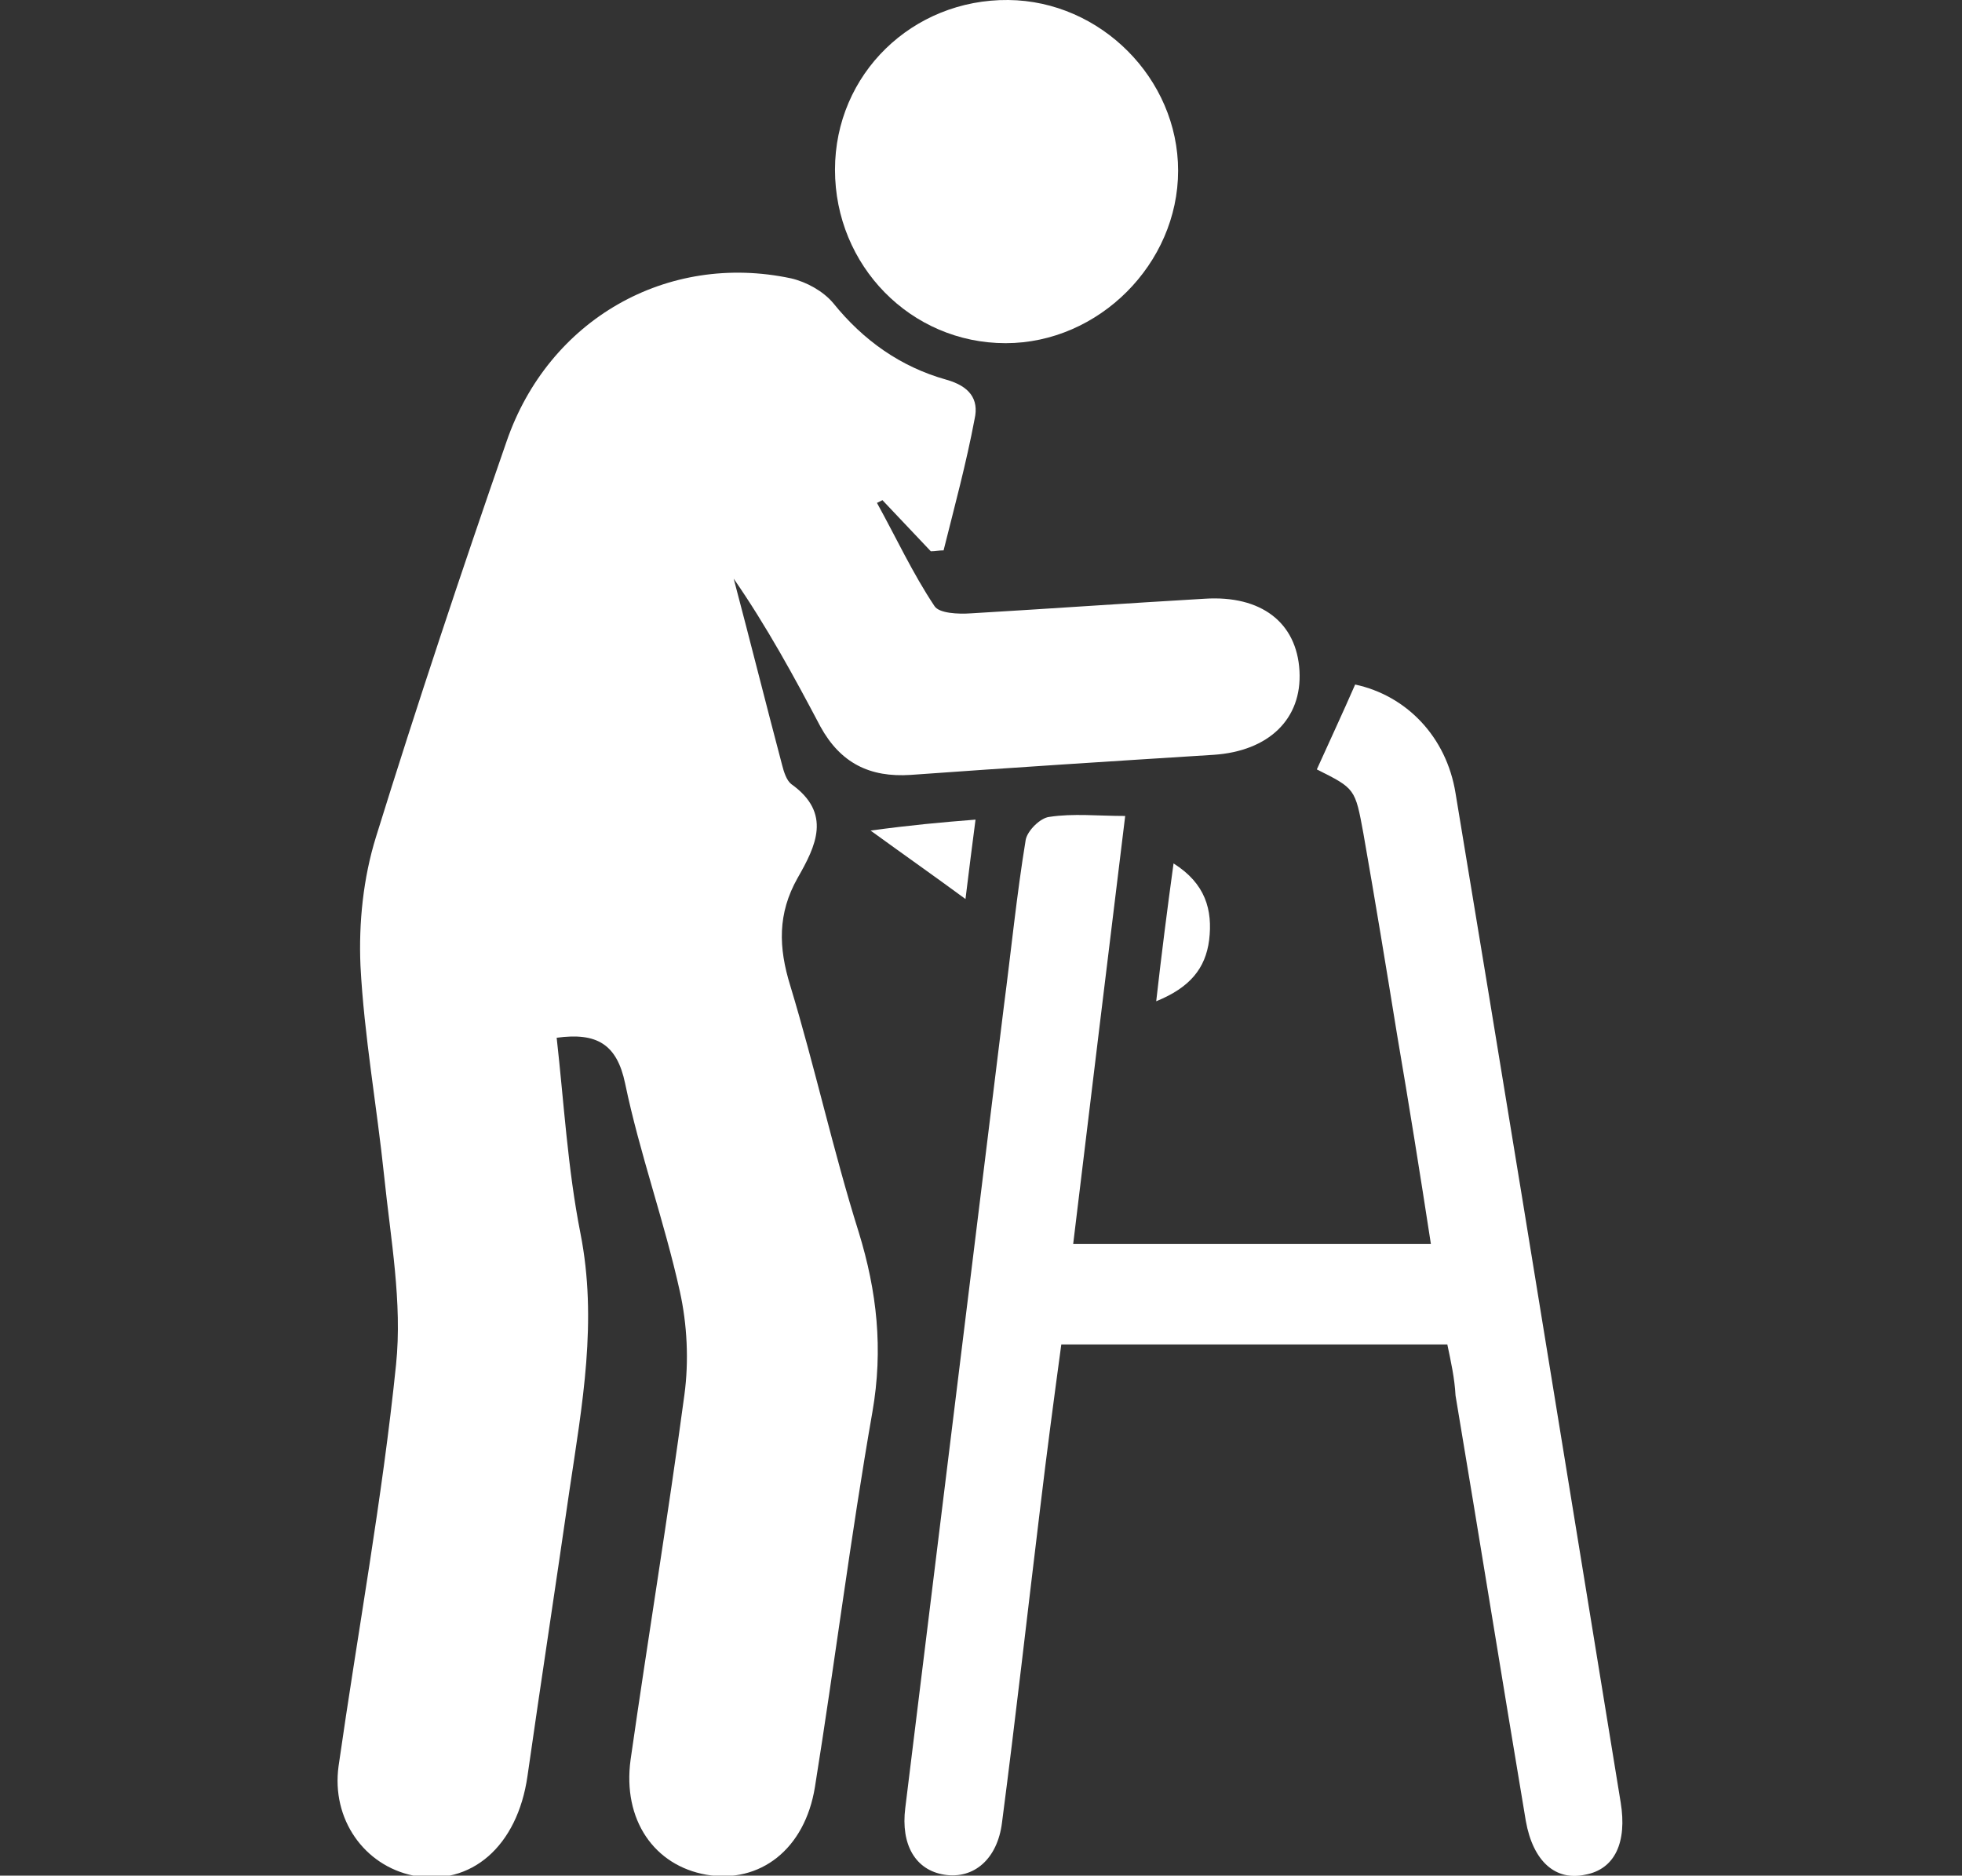 <?xml version="1.0" encoding="utf-8"?>
<!-- Generator: Adobe Illustrator 27.0.1, SVG Export Plug-In . SVG Version: 6.00 Build 0)  -->
<svg version="1.1" id="Ebene_1" xmlns="http://www.w3.org/2000/svg" xmlns:xlink="http://www.w3.org/1999/xlink" x="0px" y="0px"
	 viewBox="0 0 215 205.5" style="enable-background:new 0 0 215 205.5;" xml:space="preserve">
<rect x="0" y="0" width="215" height="205.5" fill="#333333" stroke="none"/>
<style type="text/css">
	.st0{fill:#FFFFFF;}
</style>
<g id="K9TFtr_00000171684276810443337750000007905274015969799086_">
	<g>
		<path class="st0" d="M102,60.4c-1.8-1.9-3.6-3.8-5.3-5.6c-0.2,0.1-0.4,0.2-0.6,0.3c2.1,3.8,3.9,7.7,6.3,11.3
			c0.5,0.8,2.6,0.9,4,0.8c8.5-0.5,17-1.1,25.6-1.6c6.2-0.4,10.1,2.6,10.4,7.9c0.3,5.3-3.4,8.8-9.4,9.2c-11.1,0.7-22.1,1.4-33.2,2.2
			c-4.5,0.3-7.7-1.3-9.9-5.3c-2.9-5.5-5.9-11-9.5-16.2c1.8,6.8,3.5,13.6,5.3,20.4c0.2,0.8,0.5,1.7,1,2.1c4.5,3.2,2.7,6.8,0.7,10.3
			c-2.2,3.9-2.1,7.6-0.8,11.8c2.7,8.9,4.7,18.1,7.5,27c2,6.5,2.7,12.8,1.5,19.7c-2.4,13.7-4.1,27.4-6.3,41.1
			c-1.1,6.8-6,10.6-11.9,9.6c-5.7-1-9.2-6-8.3-12.6c1.9-13.3,4.1-26.6,5.9-40c0.5-3.7,0.3-7.7-0.5-11.3c-1.7-7.7-4.4-15.1-6-22.8
			c-0.9-4.3-3.1-5.6-7.5-5c0.8,7.1,1.2,14.3,2.6,21.4c1.9,9.6,0.2,18.8-1.2,28.2c-1.5,10.4-3.1,20.8-4.6,31.3
			c-1.1,7.7-6.2,12.1-12.5,10.9c-5.4-1.1-9-6.2-8.2-12c2.1-14.7,4.8-29.3,6.3-44c0.7-6.8-0.6-13.8-1.3-20.6
			c-0.8-7.7-2.2-15.4-2.6-23.1c-0.2-4.7,0.3-9.6,1.7-14.1c4.5-14.5,9.3-28.9,14.3-43.3C60.1,35,73.1,27.6,86.7,30.5
			c1.7,0.4,3.5,1.4,4.6,2.7c3.3,4.1,7.4,7,12.4,8.4c2.5,0.7,3.6,2.1,3.1,4.3c-0.9,4.8-2.2,9.6-3.4,14.4
			C102.9,60.3,102.5,60.4,102,60.4z"/>
		<path class="st0" d="M158.6,147.3c-14.1,0-27.9,0-42.3,0c-0.8,5.9-1.6,11.9-2.3,17.8c-1.4,11.5-2.7,23.1-4.2,34.6
			c-0.5,4-3.1,6.2-6.3,5.7c-3.2-0.5-4.8-3.3-4.3-7.3c3.6-29.3,7.2-58.6,10.8-87.8c0.8-6.1,1.4-12.2,2.4-18.3c0.2-1,1.6-2.4,2.6-2.5
			c2.6-0.4,5.3-0.1,8.3-0.1c-1.9,15.6-3.8,31.1-5.7,46.9c13.2,0,26,0,39.2,0c-1.2-7.8-2.4-15.3-3.7-22.9c-1.2-7.4-2.4-14.7-3.7-22.1
			c-0.9-4.9-0.9-4.9-5.1-7c1.4-3.1,2.8-6.1,4.2-9.3c5.6,1.2,10,5.7,11,11.9c4.9,29.5,9.7,59,14.5,88.5c1.2,7.4,2.4,14.7,3.6,22.1
			c0.7,4.3-0.6,7.3-3.9,7.9c-3.2,0.7-5.7-1.4-6.5-5.9c-2.6-15.5-5.1-31.1-7.7-46.6C159.4,151,159,149.2,158.6,147.3z"/>
		<path class="st0" d="M91.5,18.6c0-10.5,8.5-18.7,19-18.6c10.1,0.1,18.6,8.6,18.6,18.7c0,10.2-8.7,18.9-18.9,18.9
			C99.8,37.6,91.5,29.1,91.5,18.6z"/>
		<path class="st0" d="M128.6,94.6c3.5,2.2,4.3,5.1,3.9,8.4c-0.4,3.1-2.1,5.2-5.8,6.7C127.3,104.4,127.9,99.7,128.6,94.6z"/>
		<path class="st0" d="M106.9,89.8c-0.4,3-0.7,5.5-1.1,8.7c-3.4-2.5-6.4-4.6-10.4-7.5C99.8,90.4,103.1,90.1,106.9,89.8z"/>
	</g>
</g>
</svg>
